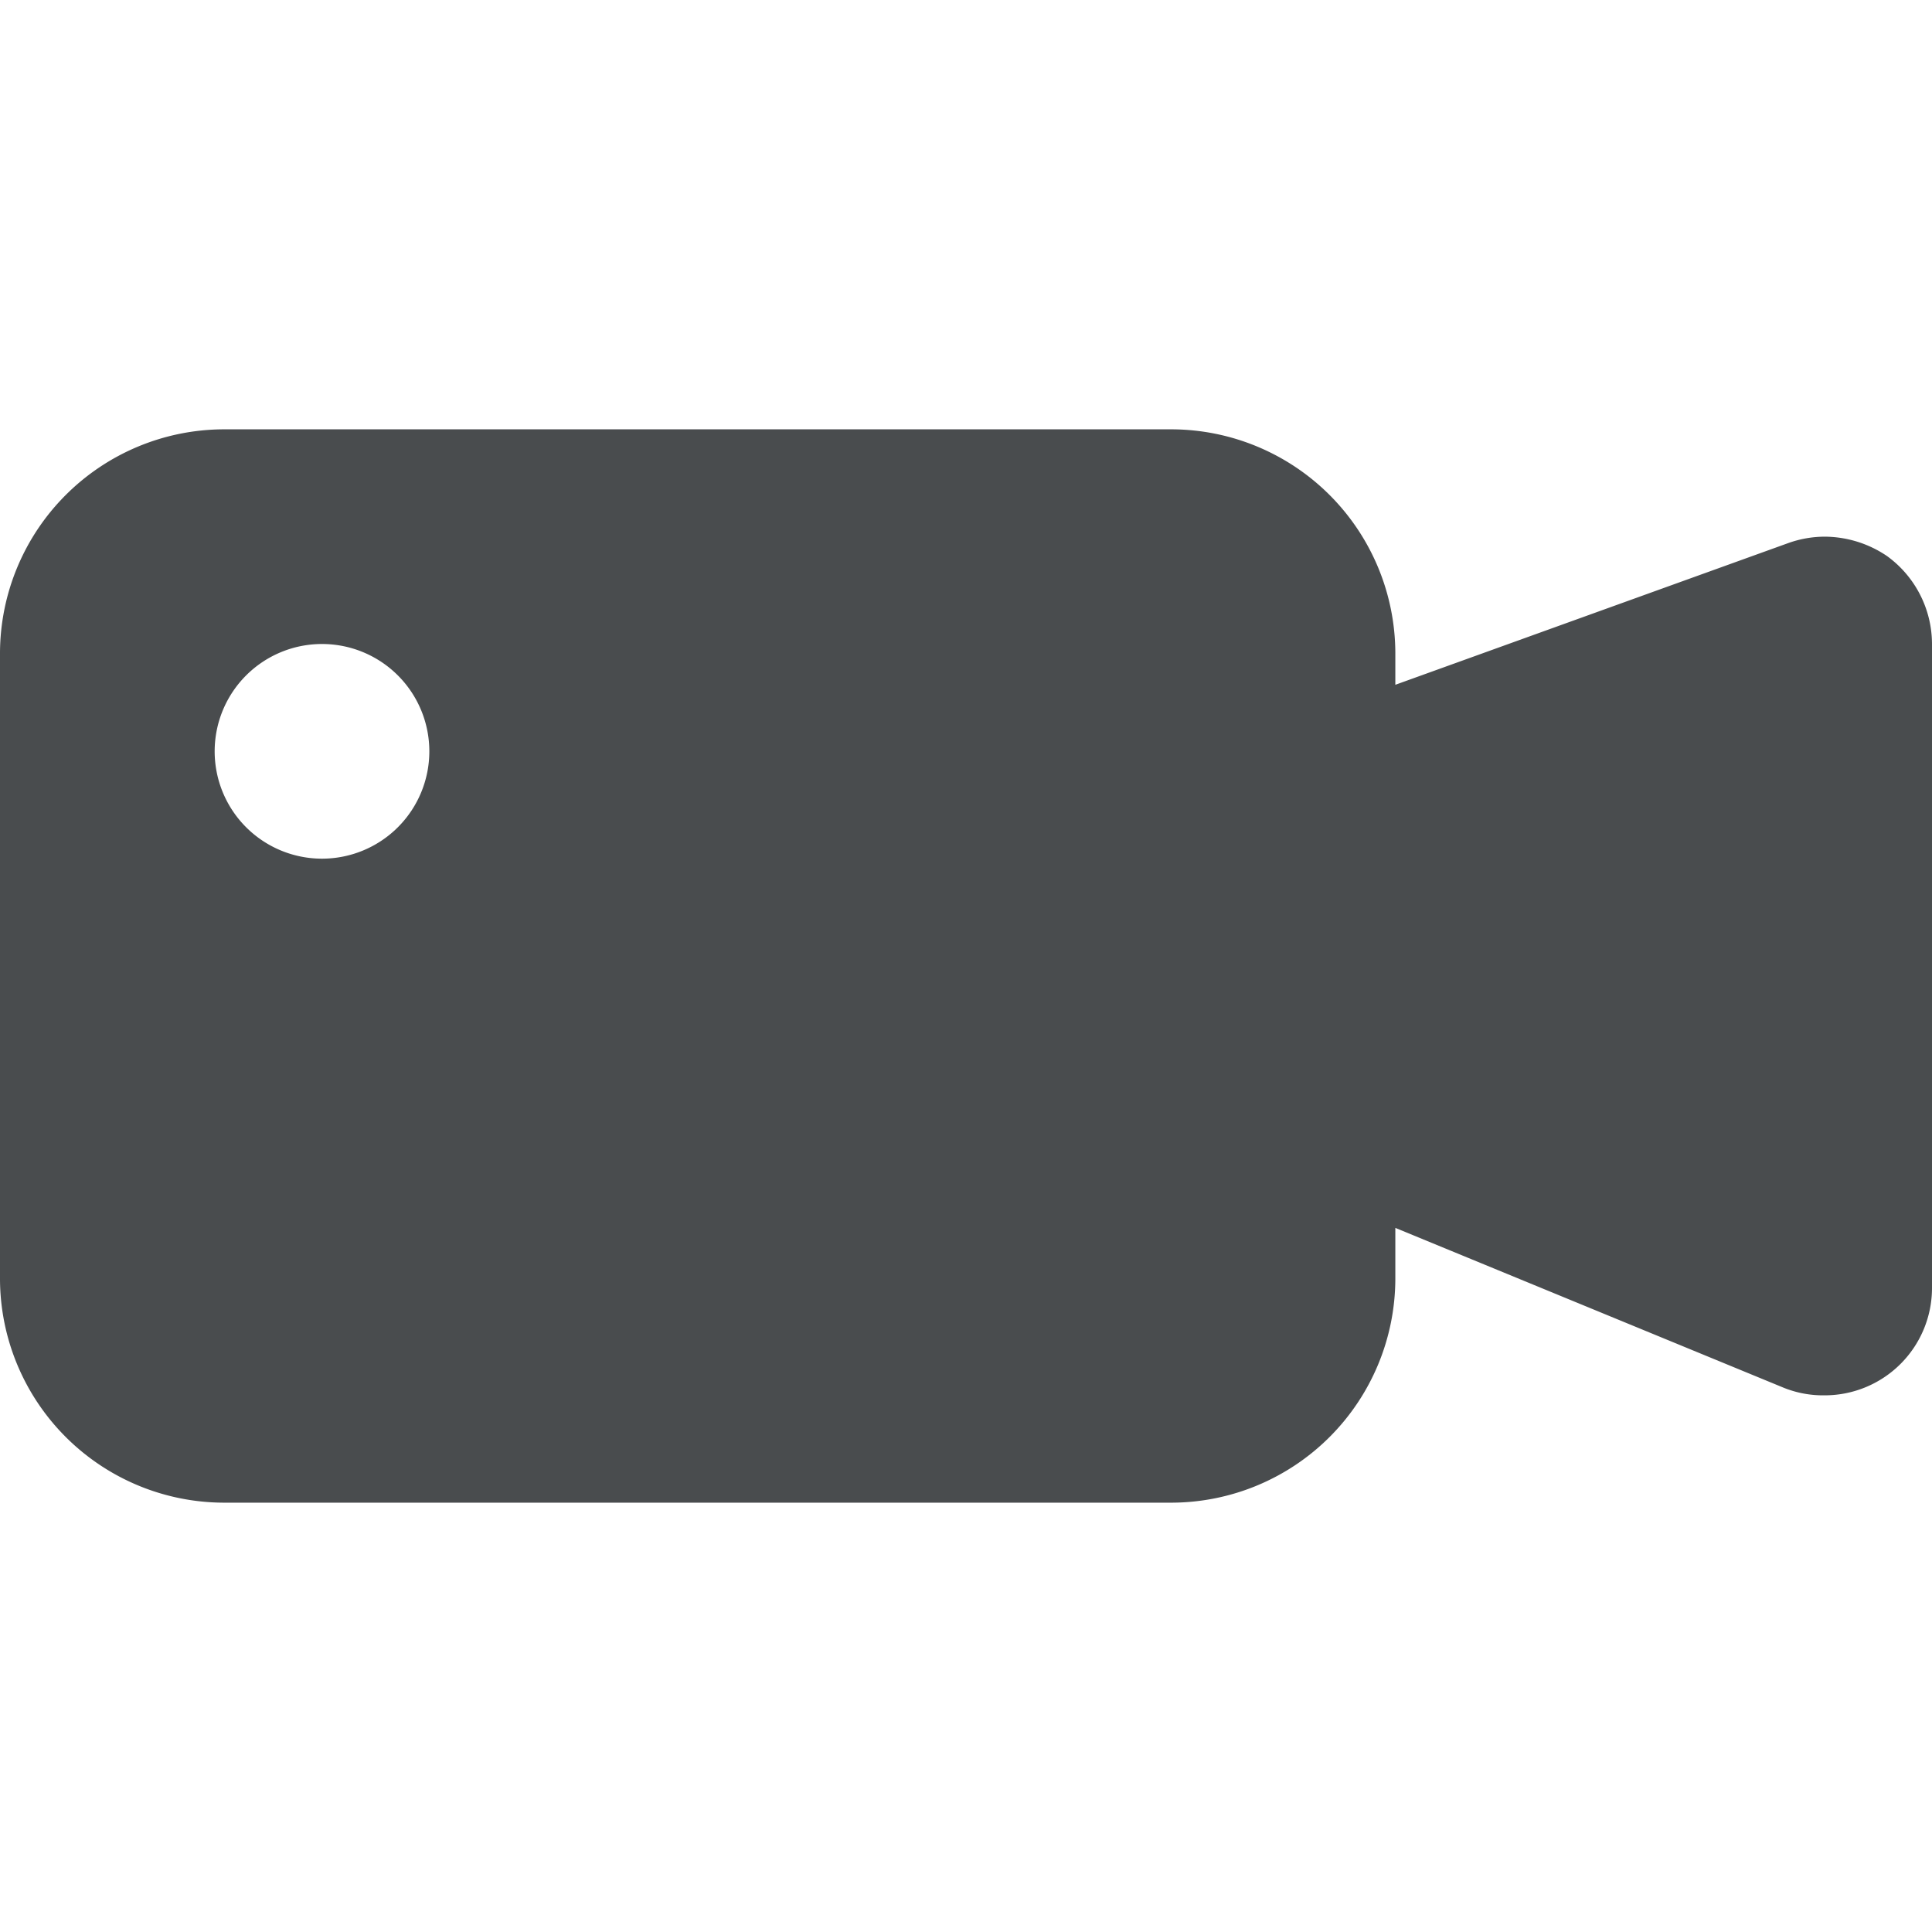 <?xml version="1.0" encoding="utf-8"?><!-- Скачано с сайта svg4.ru / Downloaded from svg4.ru -->
<svg width="800px" height="800px" viewBox="0 0 18 18" xmlns="http://www.w3.org/2000/svg">
  <path fill="#494c4e" d="M17.58 5.18A1.043 1.043 0 0 0 17 5a1.018 1.018 0 0 0-.34.06L13 6.38v-.3A2.09 2.09 0 0 0 10.92 4H2.08A2.09 2.09 0 0 0 0 6.08v5.84A2.09 2.09 0 0 0 2.08 14h8.84A2.09 2.09 0 0 0 13 11.92v-.48l3.62 1.49A.985.985 0 0 0 17 13a1 1 0 0 0 1-1V6a1.014 1.014 0 0 0-.42-.82zM3 8a1 1 0 1 1 1-1 1 1 0 0 1-1 1z"/>
</svg>